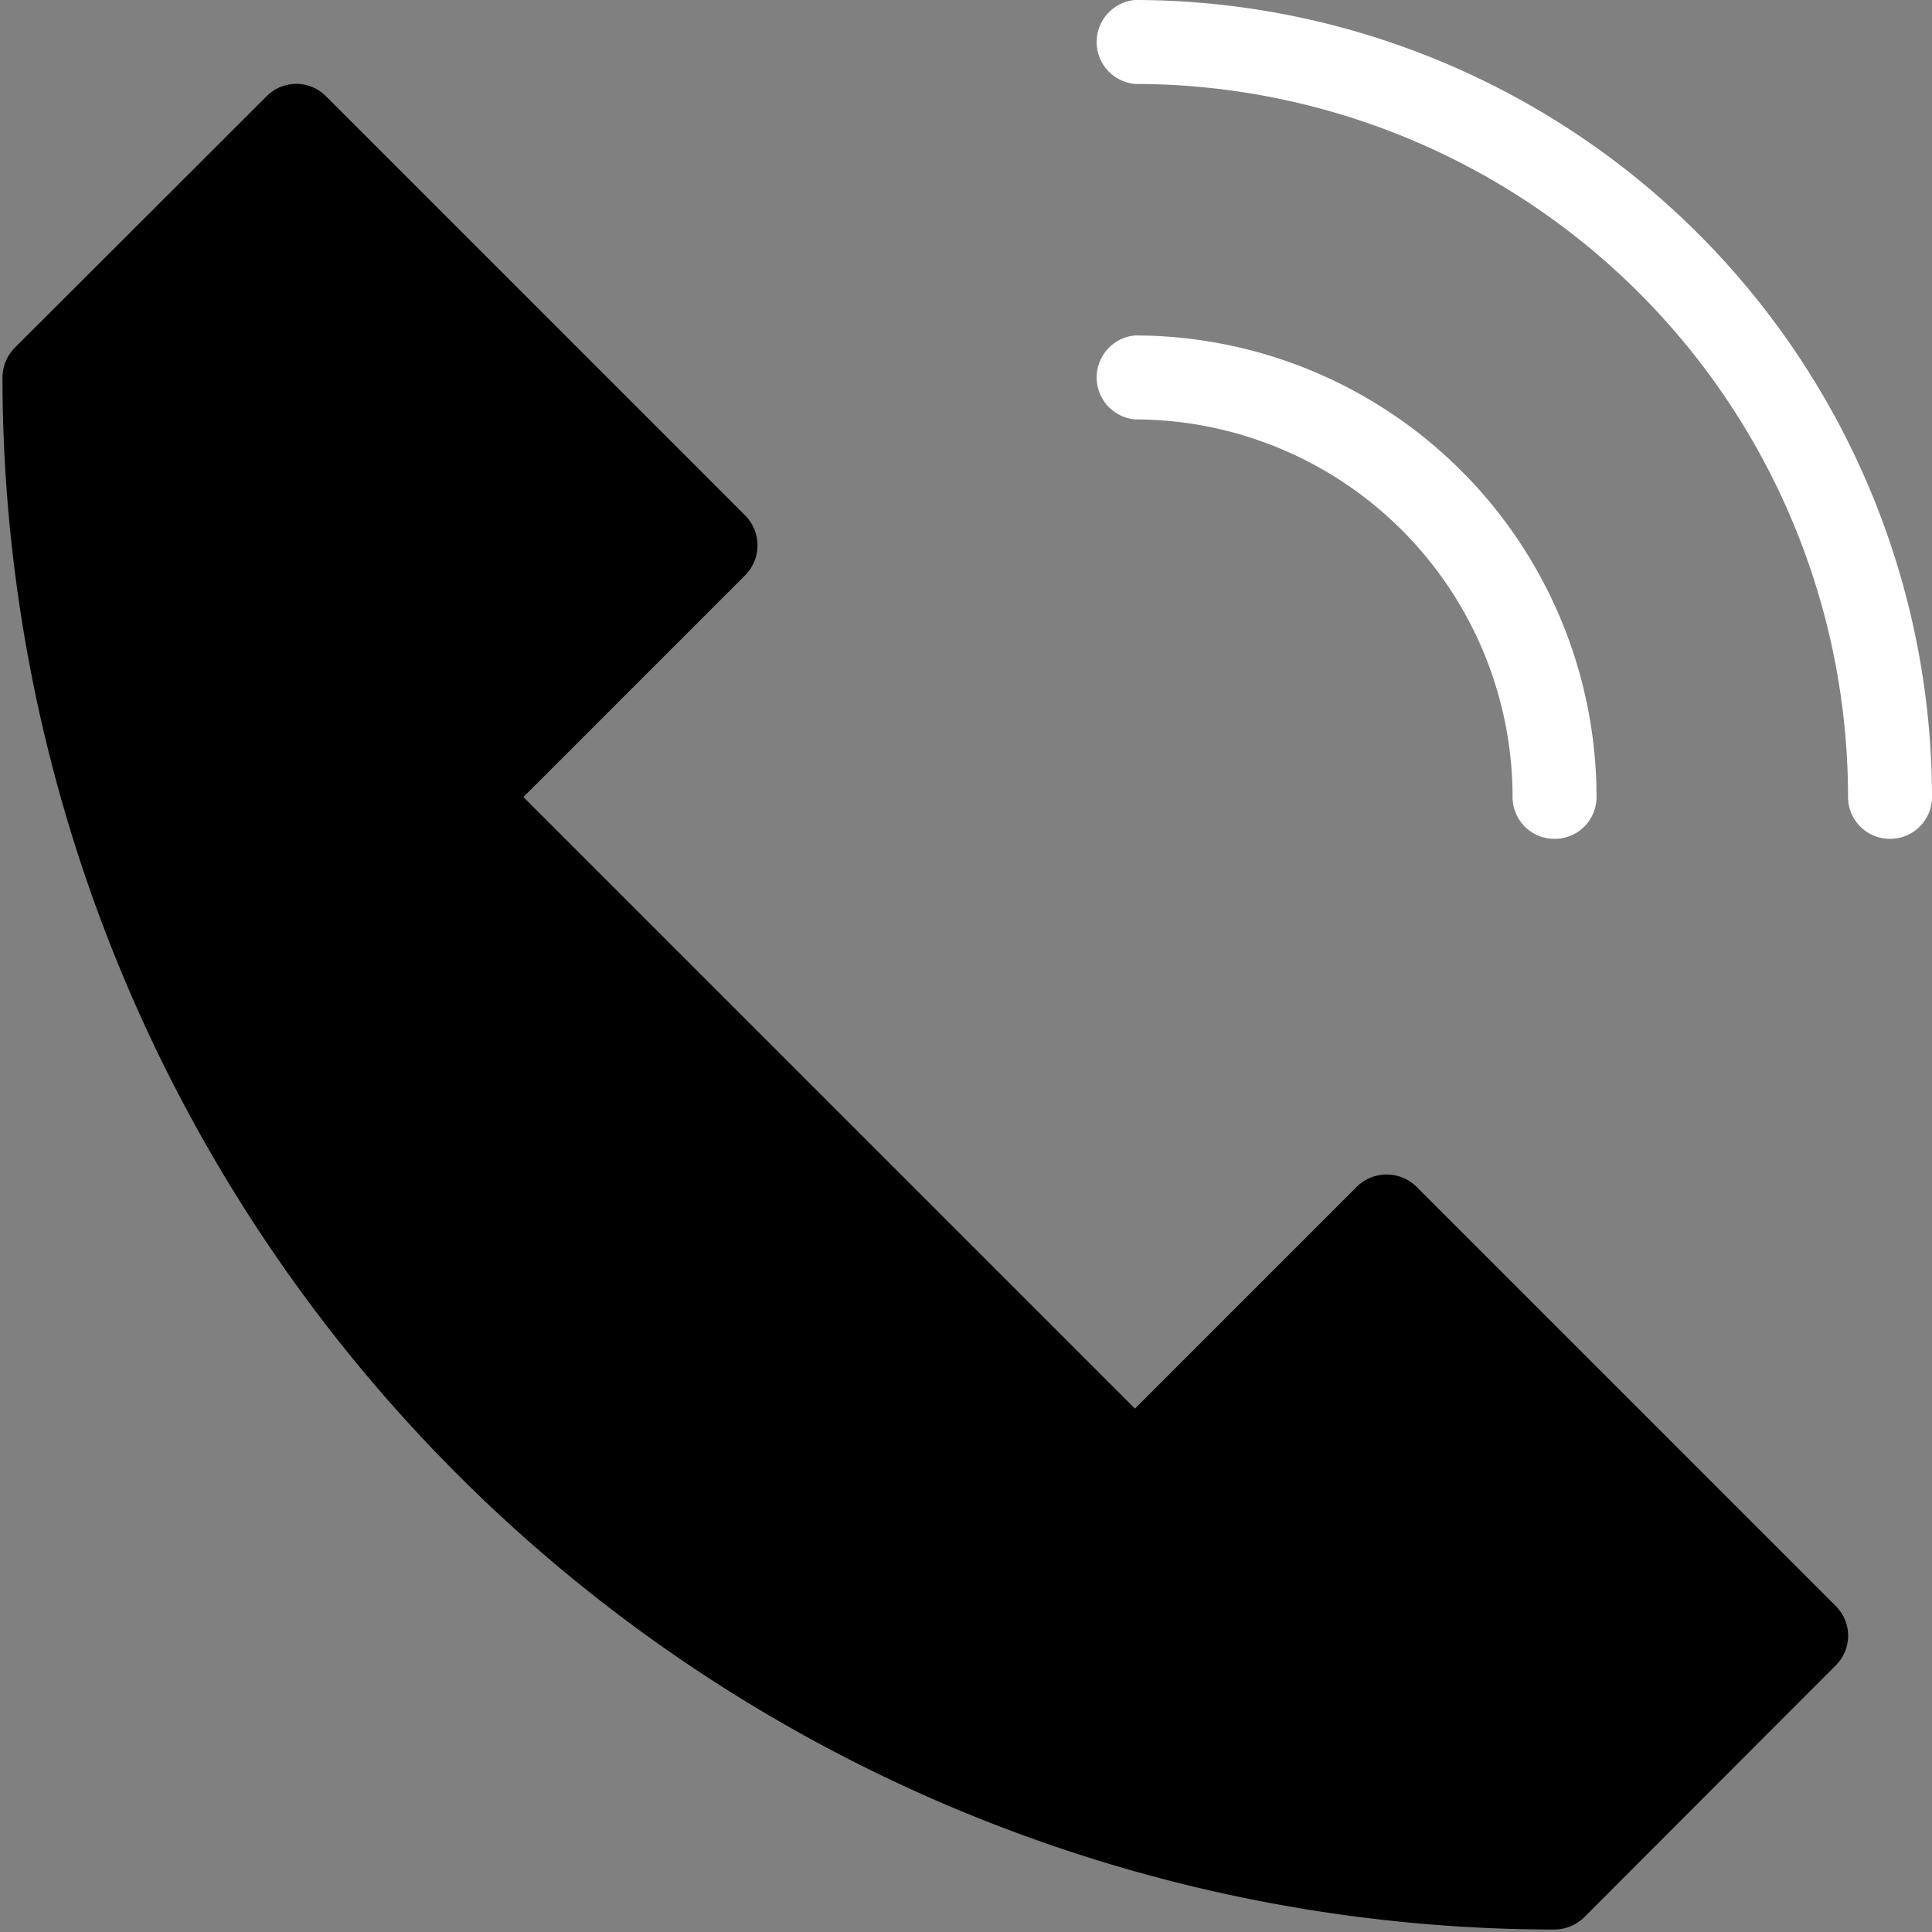 <svg viewBox="0 0 55 55" xmlns="http://www.w3.org/2000/svg"><rect x="0" y="0" width="55" height="55" fill="#808080" stroke="none"/><path d="m44.25 54.93a44.23 44.23 0 0 1 -44.18-44.18 1.23 1.23 0 0 1 .35-.85l7.17-7.16a1.19 1.19 0 0 1 1.69 0l11.94 11.94a1.21 1.21 0 0 1 0 1.69l-6.32 6.32 17.41 17.41 6.32-6.32a1.21 1.21 0 0 1 1.69 0l11.94 11.94a1.19 1.19 0 0 1 0 1.69l-7.16 7.17a1.23 1.23 0 0 1 -.85.35z"/><g fill="#fff"><path d="m53.81 23.88a1.19 1.19 0 0 1 -1.2-1.19 20.31 20.31 0 0 0 -20.3-20.3 1.2 1.2 0 0 1 0-2.39 22.72 22.72 0 0 1 22.69 22.69 1.19 1.19 0 0 1 -1.19 1.19z"/><path d="m44.25 23.88a1.19 1.19 0 0 1 -1.19-1.19 10.76 10.76 0 0 0 -10.75-10.75 1.2 1.2 0 0 1 0-2.39 13.15 13.15 0 0 1 13.14 13.14 1.19 1.19 0 0 1 -1.2 1.19z"/></g></svg>